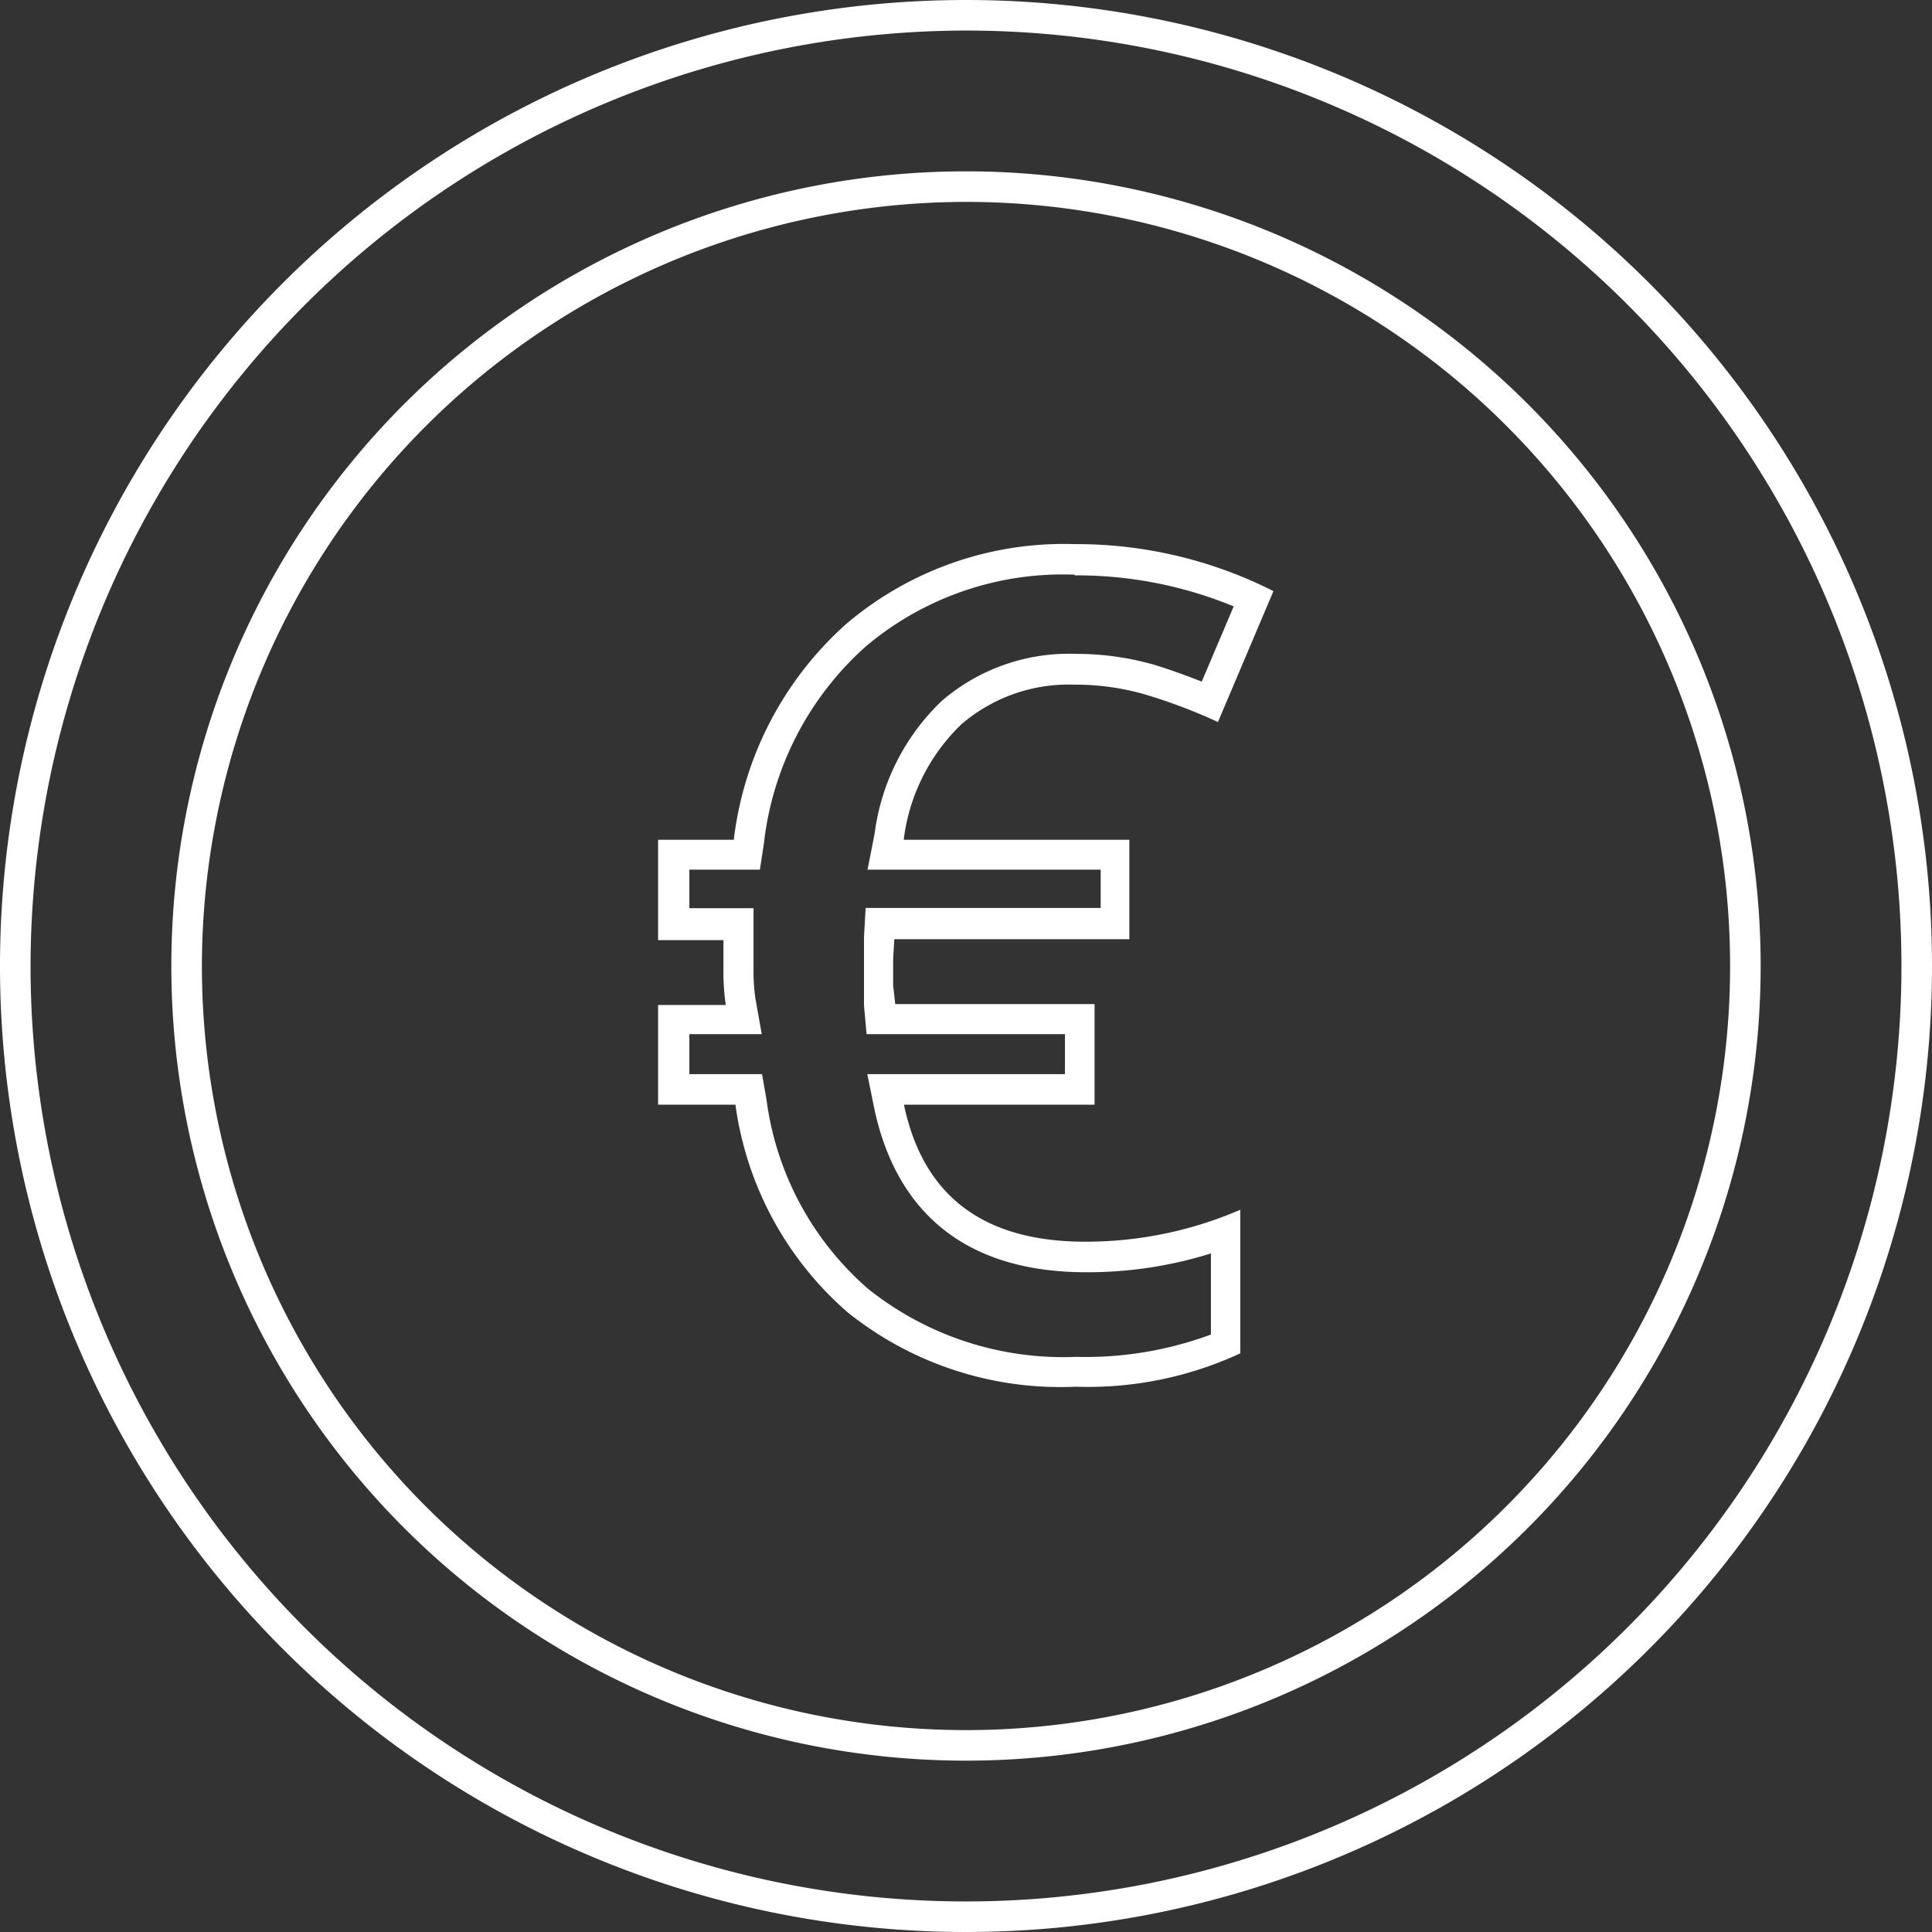 <svg xmlns="http://www.w3.org/2000/svg" viewBox="0 0 82.2 82.2">
  <rect x="0" y="0" width="82.2" height="82.2" fill="#333333" stroke="none"/>
  <defs>
    <style>
      .cls-1 {
        fill: #fff;
      }
    </style>
  </defs>
  <g id="Laag_2" data-name="Laag 2">
    <g id="Laag_1-2" data-name="Laag 1">
      <g>
        <path class="cls-1" d="M45.73,24.48a17.52,17.52,0,0,1,6.76,1.32L51.13,29c-.71-.28-1.39-.52-2-.71a12.07,12.07,0,0,0-3.36-.47,8.29,8.29,0,0,0-5.7,2,9.48,9.48,0,0,0-2.86,5.66L36.91,37h9.92v1.63h-10l-.07,1.23,0,.84V42l0,.79L36.87,44h8.44V45.7H36.9l.32,1.57c1,4.49,4.05,6.86,9,6.86a17.6,17.6,0,0,0,5.3-.8v3.45a15.35,15.35,0,0,1-5.74.95,13.3,13.3,0,0,1-8.84-2.89,12.88,12.88,0,0,1-4.33-8.07l-.19-1.07H29.33V44h3.08l-.27-1.52a7.89,7.89,0,0,1-.08-1.22l0-1.27,0-1.35H29.33V37h3l.17-1.1a13.22,13.22,0,0,1,4.34-8.4,13,13,0,0,1,8.88-3.05m0-1.3A14.3,14.3,0,0,0,36,26.55a14.61,14.61,0,0,0-4.78,9.18H28V40h2.78l0,1.27a9.38,9.38,0,0,0,.1,1.49H28V47h3.29a14.25,14.25,0,0,0,4.78,8.84A14.47,14.47,0,0,0,45.77,59a15.4,15.4,0,0,0,7-1.42V51.47a16.53,16.53,0,0,1-6.6,1.36q-6.49,0-7.71-5.83h8.11V42.72H38.09L38,41.93V40.8l.05-.84h10V35.73H38.45a8.19,8.19,0,0,1,2.45-4.91,7,7,0,0,1,4.83-1.69,10.66,10.66,0,0,1,3,.42,23.28,23.28,0,0,1,3.09,1.17l2.36-5.57a18.55,18.55,0,0,0-8.45-2Z"/>
        <path class="cls-1" d="M41.1,1.3A39.8,39.8,0,1,1,1.3,41.1,39.85,39.85,0,0,1,41.1,1.3m0-1.3A41.1,41.1,0,1,0,82.2,41.1,41.1,41.1,0,0,0,41.1,0Z"/>
        <path class="cls-1" d="M41.1,8.59A32.51,32.51,0,1,1,8.59,41.1,32.55,32.55,0,0,1,41.1,8.59m0-1.3A33.81,33.81,0,1,0,74.91,41.1,33.81,33.81,0,0,0,41.1,7.29Z"/>
      </g>
    </g>
  </g>
</svg>
